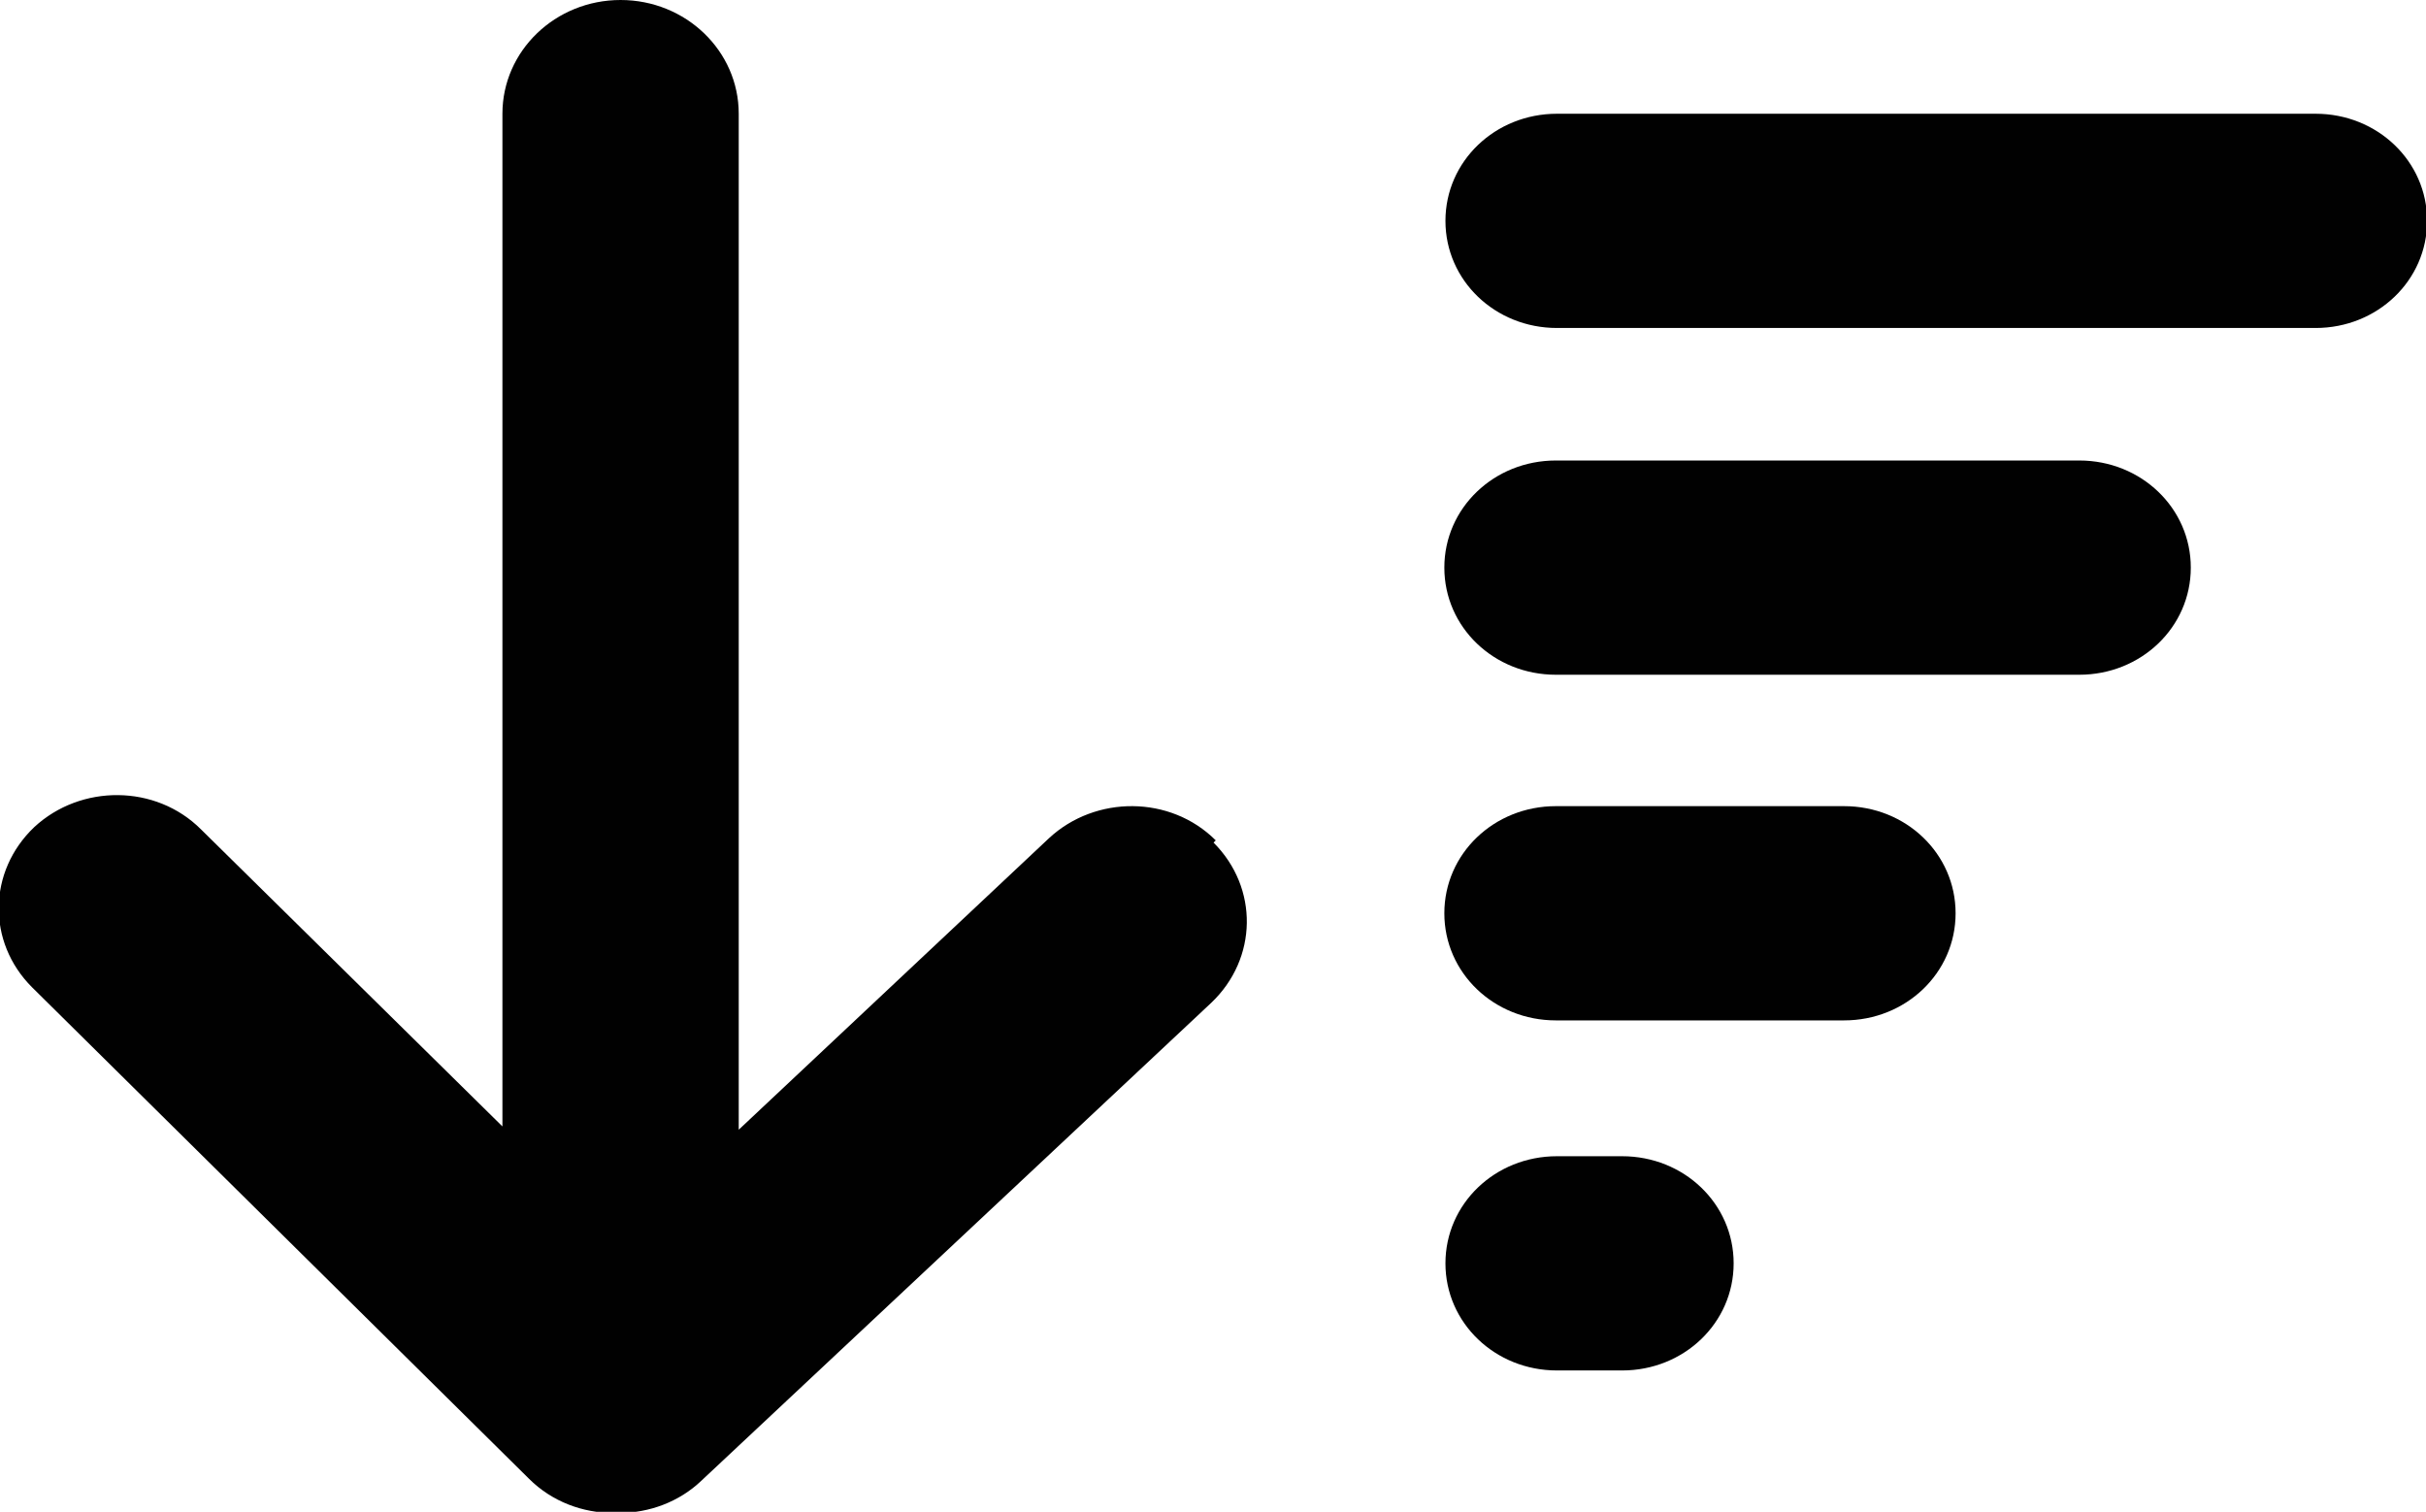 <svg data-name="Layer 2" viewBox="0 0 21.97 13.69" xmlns="http://www.w3.org/2000/svg"><defs><style>.cls-1 { fill: #010101; stroke-width: 0px; }</style></defs><g data-name="Large to Small"><path class="cls-1" d="m11.01,7.61c-.41-.41-1.09-.41-1.51-.02l-2.81,2.64V1.03c0-.57-.48-1.03-1.07-1.03s-1.07.46-1.07,1.03v9.17l-2.73-2.69c-.41-.41-1.09-.41-1.51-.02-.42.4-.43,1.04-.02,1.45l4.5,4.45c.21.21.49.31.76.31.01,0,.02,0,.03,0,0,0,.02,0,.03,0,.27,0,.54-.1.74-.29l4.62-4.33c.42-.4.43-1.04.02-1.45Z"/><path class="cls-1" d="m20.97,1.03h-6.87c-.56,0-1.01.43-1.01.97s.45.97,1.01.97h6.87c.56,0,1.01-.43,1.01-.97s-.45-.97-1.01-.97Z"/><path class="cls-1" d="m18.83,4.17h-4.74c-.56,0-1.01.43-1.01.97s.45.97,1.01.97h4.74c.56,0,1.01-.43,1.01-.97s-.45-.97-1.01-.97Z"/><path class="cls-1" d="m16.7,7.3h-2.61c-.56,0-1.01.43-1.01.97s.45.97,1.01.97h2.61c.56,0,1.01-.43,1.01-.97s-.45-.97-1.01-.97Z"/><path class="cls-1" d="m14.69,10.47h-.59c-.56,0-1.01.43-1.01.97s.45.97,1.01.97h.59c.56,0,1.01-.43,1.01-.97s-.45-.97-1.01-.97Z"/></g></svg>
